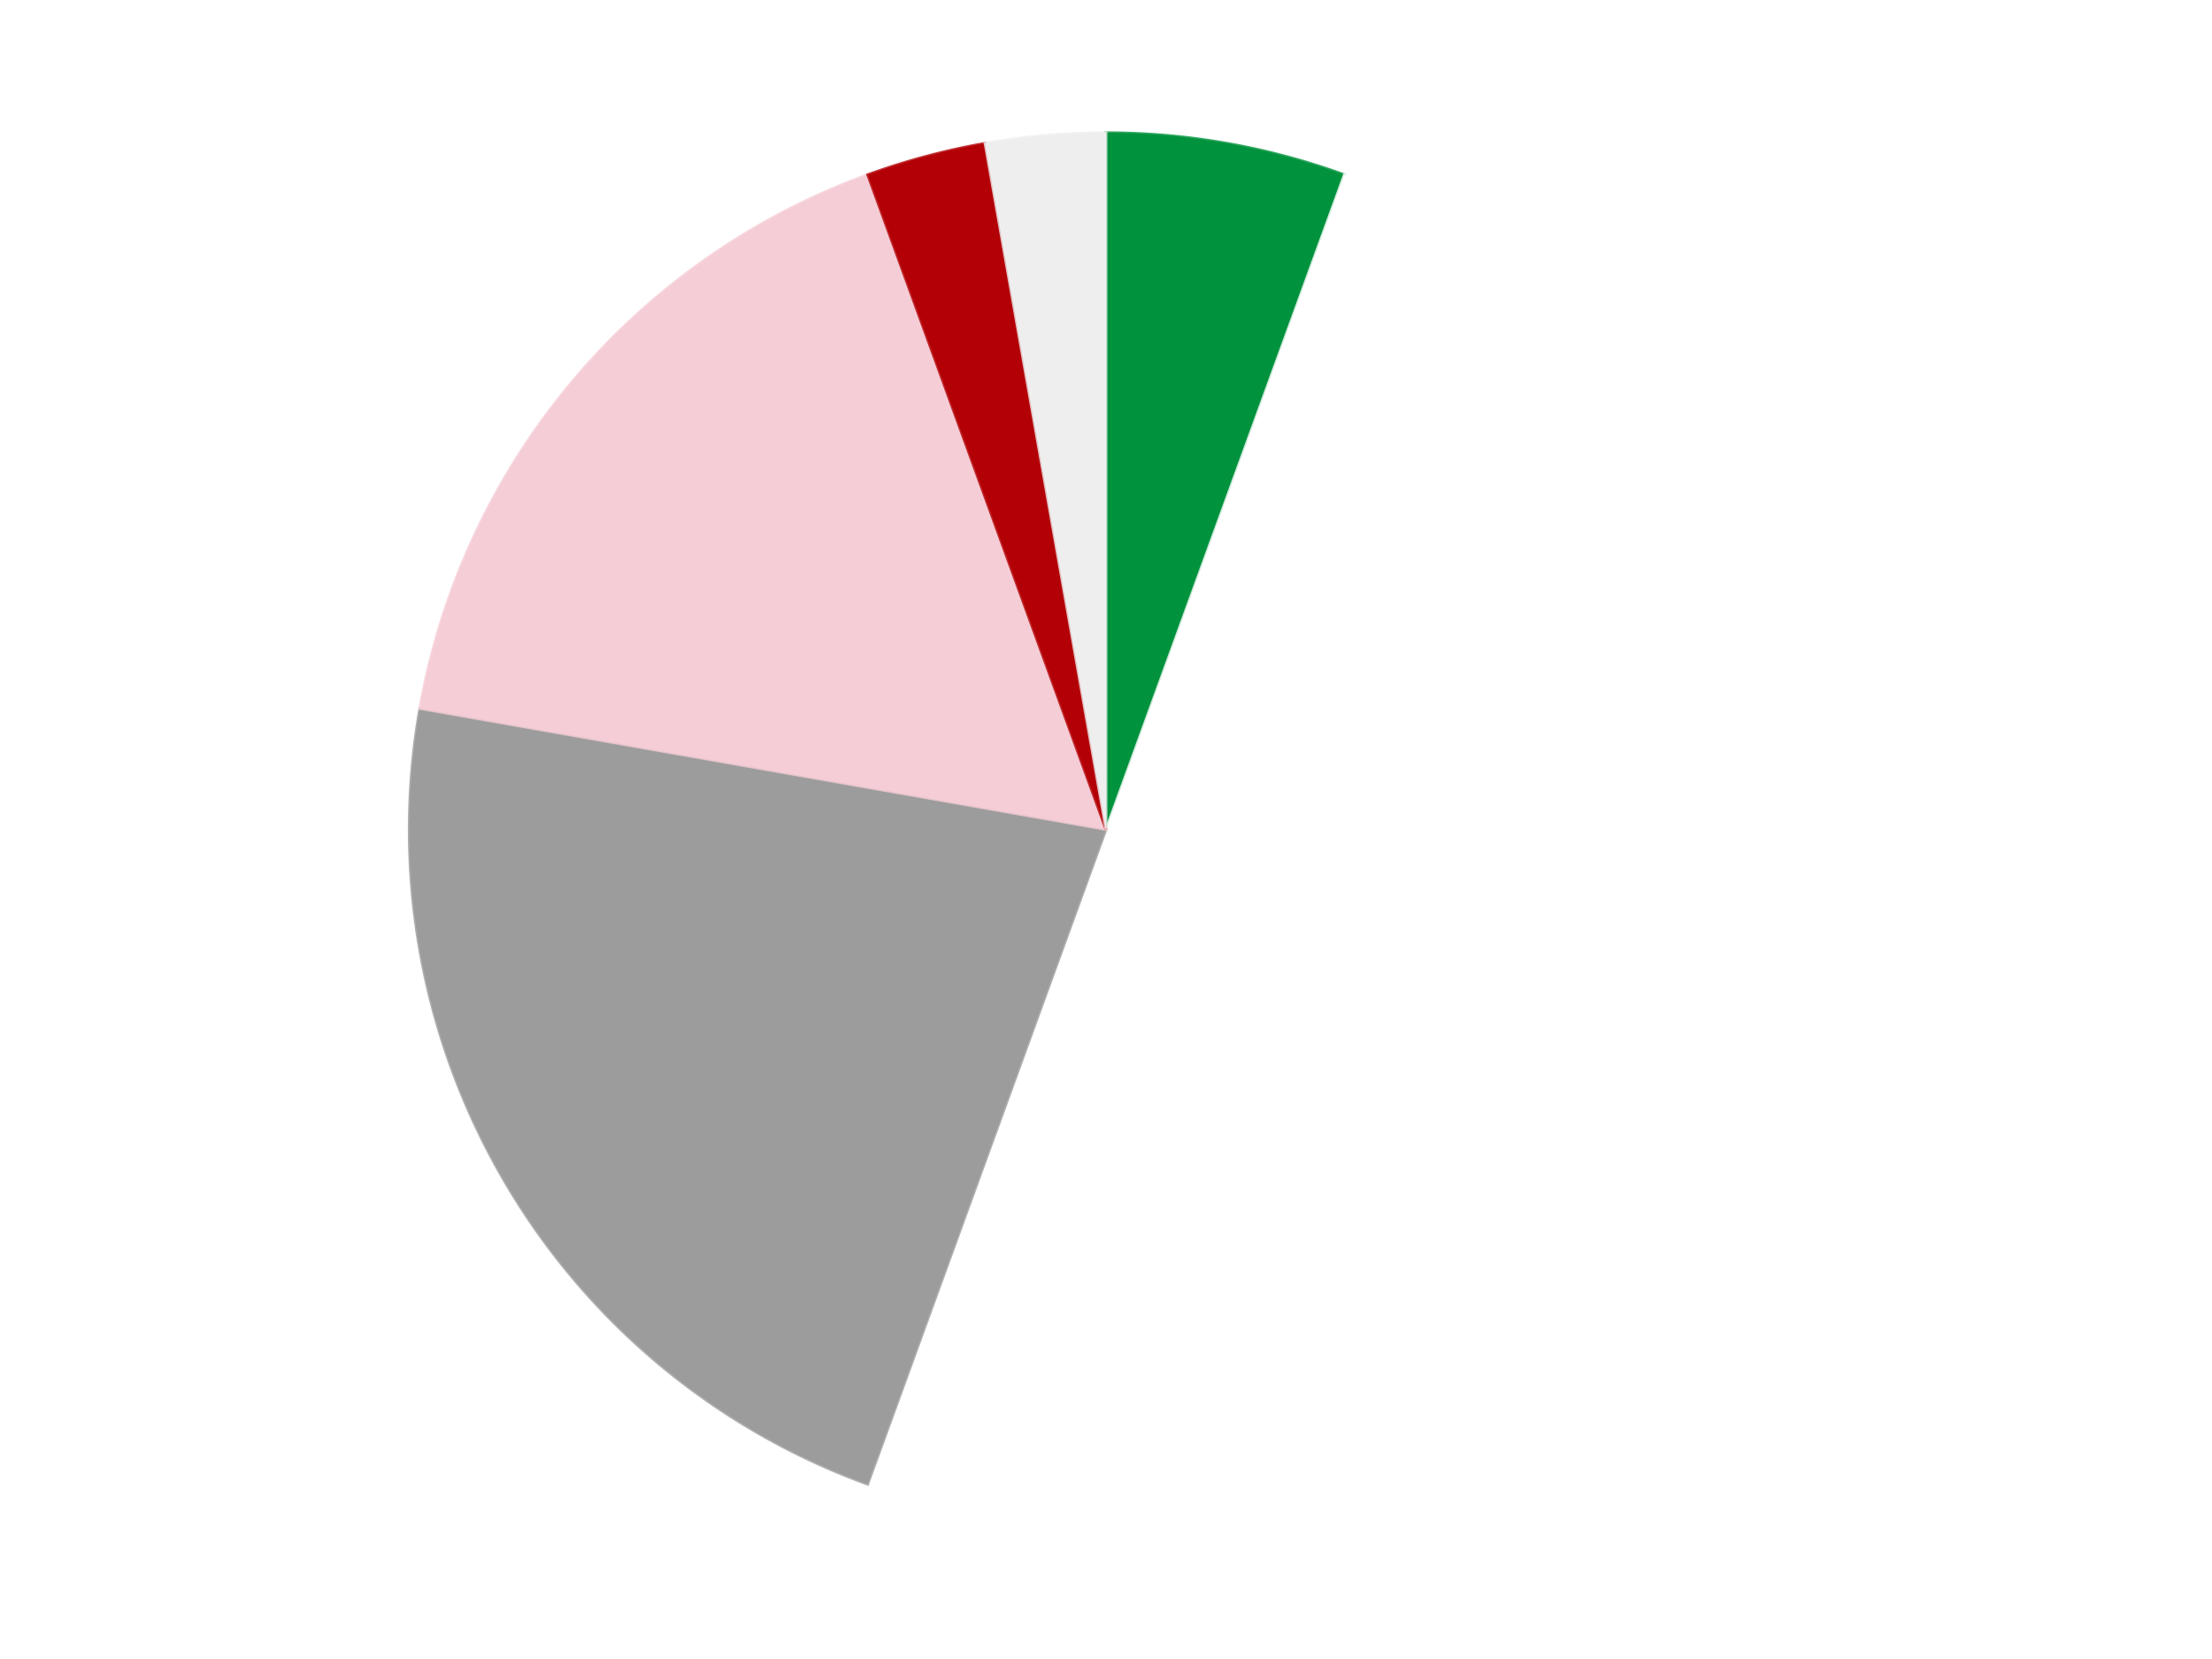 <?xml version='1.0' encoding='utf-8'?>
<svg xmlns="http://www.w3.org/2000/svg" xmlns:xlink="http://www.w3.org/1999/xlink" id="chart-9e09ecae-536d-411e-9efc-adee0e0c558f" class="pygal-chart" viewBox="0 0 800 600"><!--Generated with pygal 3.0.4 (lxml) ©Kozea 2012-2016 on 2024-07-06--><!--http://pygal.org--><!--http://github.com/Kozea/pygal--><defs><style type="text/css">#chart-9e09ecae-536d-411e-9efc-adee0e0c558f{-webkit-user-select:none;-webkit-font-smoothing:antialiased;font-family:Consolas,"Liberation Mono",Menlo,Courier,monospace}#chart-9e09ecae-536d-411e-9efc-adee0e0c558f .title{font-family:Consolas,"Liberation Mono",Menlo,Courier,monospace;font-size:16px}#chart-9e09ecae-536d-411e-9efc-adee0e0c558f .legends .legend text{font-family:Consolas,"Liberation Mono",Menlo,Courier,monospace;font-size:14px}#chart-9e09ecae-536d-411e-9efc-adee0e0c558f .axis text{font-family:Consolas,"Liberation Mono",Menlo,Courier,monospace;font-size:10px}#chart-9e09ecae-536d-411e-9efc-adee0e0c558f .axis text.major{font-family:Consolas,"Liberation Mono",Menlo,Courier,monospace;font-size:10px}#chart-9e09ecae-536d-411e-9efc-adee0e0c558f .text-overlay text.value{font-family:Consolas,"Liberation Mono",Menlo,Courier,monospace;font-size:16px}#chart-9e09ecae-536d-411e-9efc-adee0e0c558f .text-overlay text.label{font-family:Consolas,"Liberation Mono",Menlo,Courier,monospace;font-size:10px}#chart-9e09ecae-536d-411e-9efc-adee0e0c558f .tooltip{font-family:Consolas,"Liberation Mono",Menlo,Courier,monospace;font-size:14px}#chart-9e09ecae-536d-411e-9efc-adee0e0c558f text.no_data{font-family:Consolas,"Liberation Mono",Menlo,Courier,monospace;font-size:64px}
#chart-9e09ecae-536d-411e-9efc-adee0e0c558f{background-color:transparent}#chart-9e09ecae-536d-411e-9efc-adee0e0c558f path,#chart-9e09ecae-536d-411e-9efc-adee0e0c558f line,#chart-9e09ecae-536d-411e-9efc-adee0e0c558f rect,#chart-9e09ecae-536d-411e-9efc-adee0e0c558f circle{-webkit-transition:150ms;-moz-transition:150ms;transition:150ms}#chart-9e09ecae-536d-411e-9efc-adee0e0c558f .graph &gt; .background{fill:transparent}#chart-9e09ecae-536d-411e-9efc-adee0e0c558f .plot &gt; .background{fill:transparent}#chart-9e09ecae-536d-411e-9efc-adee0e0c558f .graph{fill:rgba(0,0,0,.87)}#chart-9e09ecae-536d-411e-9efc-adee0e0c558f text.no_data{fill:rgba(0,0,0,1)}#chart-9e09ecae-536d-411e-9efc-adee0e0c558f .title{fill:rgba(0,0,0,1)}#chart-9e09ecae-536d-411e-9efc-adee0e0c558f .legends .legend text{fill:rgba(0,0,0,.87)}#chart-9e09ecae-536d-411e-9efc-adee0e0c558f .legends .legend:hover text{fill:rgba(0,0,0,1)}#chart-9e09ecae-536d-411e-9efc-adee0e0c558f .axis .line{stroke:rgba(0,0,0,1)}#chart-9e09ecae-536d-411e-9efc-adee0e0c558f .axis .guide.line{stroke:rgba(0,0,0,.54)}#chart-9e09ecae-536d-411e-9efc-adee0e0c558f .axis .major.line{stroke:rgba(0,0,0,.87)}#chart-9e09ecae-536d-411e-9efc-adee0e0c558f .axis text.major{fill:rgba(0,0,0,1)}#chart-9e09ecae-536d-411e-9efc-adee0e0c558f .axis.y .guides:hover .guide.line,#chart-9e09ecae-536d-411e-9efc-adee0e0c558f .line-graph .axis.x .guides:hover .guide.line,#chart-9e09ecae-536d-411e-9efc-adee0e0c558f .stackedline-graph .axis.x .guides:hover .guide.line,#chart-9e09ecae-536d-411e-9efc-adee0e0c558f .xy-graph .axis.x .guides:hover .guide.line{stroke:rgba(0,0,0,1)}#chart-9e09ecae-536d-411e-9efc-adee0e0c558f .axis .guides:hover text{fill:rgba(0,0,0,1)}#chart-9e09ecae-536d-411e-9efc-adee0e0c558f .reactive{fill-opacity:1.0;stroke-opacity:.8;stroke-width:1}#chart-9e09ecae-536d-411e-9efc-adee0e0c558f .ci{stroke:rgba(0,0,0,.87)}#chart-9e09ecae-536d-411e-9efc-adee0e0c558f .reactive.active,#chart-9e09ecae-536d-411e-9efc-adee0e0c558f .active .reactive{fill-opacity:0.6;stroke-opacity:.9;stroke-width:4}#chart-9e09ecae-536d-411e-9efc-adee0e0c558f .ci .reactive.active{stroke-width:1.5}#chart-9e09ecae-536d-411e-9efc-adee0e0c558f .series text{fill:rgba(0,0,0,1)}#chart-9e09ecae-536d-411e-9efc-adee0e0c558f .tooltip rect{fill:transparent;stroke:rgba(0,0,0,1);-webkit-transition:opacity 150ms;-moz-transition:opacity 150ms;transition:opacity 150ms}#chart-9e09ecae-536d-411e-9efc-adee0e0c558f .tooltip .label{fill:rgba(0,0,0,.87)}#chart-9e09ecae-536d-411e-9efc-adee0e0c558f .tooltip .label{fill:rgba(0,0,0,.87)}#chart-9e09ecae-536d-411e-9efc-adee0e0c558f .tooltip .legend{font-size:.8em;fill:rgba(0,0,0,.54)}#chart-9e09ecae-536d-411e-9efc-adee0e0c558f .tooltip .x_label{font-size:.6em;fill:rgba(0,0,0,1)}#chart-9e09ecae-536d-411e-9efc-adee0e0c558f .tooltip .xlink{font-size:.5em;text-decoration:underline}#chart-9e09ecae-536d-411e-9efc-adee0e0c558f .tooltip .value{font-size:1.5em}#chart-9e09ecae-536d-411e-9efc-adee0e0c558f .bound{font-size:.5em}#chart-9e09ecae-536d-411e-9efc-adee0e0c558f .max-value{font-size:.75em;fill:rgba(0,0,0,.54)}#chart-9e09ecae-536d-411e-9efc-adee0e0c558f .map-element{fill:transparent;stroke:rgba(0,0,0,.54) !important}#chart-9e09ecae-536d-411e-9efc-adee0e0c558f .map-element .reactive{fill-opacity:inherit;stroke-opacity:inherit}#chart-9e09ecae-536d-411e-9efc-adee0e0c558f .color-0,#chart-9e09ecae-536d-411e-9efc-adee0e0c558f .color-0 a:visited{stroke:#F44336;fill:#F44336}#chart-9e09ecae-536d-411e-9efc-adee0e0c558f .color-1,#chart-9e09ecae-536d-411e-9efc-adee0e0c558f .color-1 a:visited{stroke:#3F51B5;fill:#3F51B5}#chart-9e09ecae-536d-411e-9efc-adee0e0c558f .color-2,#chart-9e09ecae-536d-411e-9efc-adee0e0c558f .color-2 a:visited{stroke:#009688;fill:#009688}#chart-9e09ecae-536d-411e-9efc-adee0e0c558f .color-3,#chart-9e09ecae-536d-411e-9efc-adee0e0c558f .color-3 a:visited{stroke:#FFC107;fill:#FFC107}#chart-9e09ecae-536d-411e-9efc-adee0e0c558f .color-4,#chart-9e09ecae-536d-411e-9efc-adee0e0c558f .color-4 a:visited{stroke:#FF5722;fill:#FF5722}#chart-9e09ecae-536d-411e-9efc-adee0e0c558f .color-5,#chart-9e09ecae-536d-411e-9efc-adee0e0c558f .color-5 a:visited{stroke:#9C27B0;fill:#9C27B0}#chart-9e09ecae-536d-411e-9efc-adee0e0c558f .text-overlay .color-0 text{fill:black}#chart-9e09ecae-536d-411e-9efc-adee0e0c558f .text-overlay .color-1 text{fill:black}#chart-9e09ecae-536d-411e-9efc-adee0e0c558f .text-overlay .color-2 text{fill:black}#chart-9e09ecae-536d-411e-9efc-adee0e0c558f .text-overlay .color-3 text{fill:black}#chart-9e09ecae-536d-411e-9efc-adee0e0c558f .text-overlay .color-4 text{fill:black}#chart-9e09ecae-536d-411e-9efc-adee0e0c558f .text-overlay .color-5 text{fill:black}
#chart-9e09ecae-536d-411e-9efc-adee0e0c558f text.no_data{text-anchor:middle}#chart-9e09ecae-536d-411e-9efc-adee0e0c558f .guide.line{fill:none}#chart-9e09ecae-536d-411e-9efc-adee0e0c558f .centered{text-anchor:middle}#chart-9e09ecae-536d-411e-9efc-adee0e0c558f .title{text-anchor:middle}#chart-9e09ecae-536d-411e-9efc-adee0e0c558f .legends .legend text{fill-opacity:1}#chart-9e09ecae-536d-411e-9efc-adee0e0c558f .axis.x text{text-anchor:middle}#chart-9e09ecae-536d-411e-9efc-adee0e0c558f .axis.x:not(.web) text[transform]{text-anchor:start}#chart-9e09ecae-536d-411e-9efc-adee0e0c558f .axis.x:not(.web) text[transform].backwards{text-anchor:end}#chart-9e09ecae-536d-411e-9efc-adee0e0c558f .axis.y text{text-anchor:end}#chart-9e09ecae-536d-411e-9efc-adee0e0c558f .axis.y text[transform].backwards{text-anchor:start}#chart-9e09ecae-536d-411e-9efc-adee0e0c558f .axis.y2 text{text-anchor:start}#chart-9e09ecae-536d-411e-9efc-adee0e0c558f .axis.y2 text[transform].backwards{text-anchor:end}#chart-9e09ecae-536d-411e-9efc-adee0e0c558f .axis .guide.line{stroke-dasharray:4,4;stroke:black}#chart-9e09ecae-536d-411e-9efc-adee0e0c558f .axis .major.guide.line{stroke-dasharray:6,6;stroke:black}#chart-9e09ecae-536d-411e-9efc-adee0e0c558f .horizontal .axis.y .guide.line,#chart-9e09ecae-536d-411e-9efc-adee0e0c558f .horizontal .axis.y2 .guide.line,#chart-9e09ecae-536d-411e-9efc-adee0e0c558f .vertical .axis.x .guide.line{opacity:0}#chart-9e09ecae-536d-411e-9efc-adee0e0c558f .horizontal .axis.always_show .guide.line,#chart-9e09ecae-536d-411e-9efc-adee0e0c558f .vertical .axis.always_show .guide.line{opacity:1 !important}#chart-9e09ecae-536d-411e-9efc-adee0e0c558f .axis.y .guides:hover .guide.line,#chart-9e09ecae-536d-411e-9efc-adee0e0c558f .axis.y2 .guides:hover .guide.line,#chart-9e09ecae-536d-411e-9efc-adee0e0c558f .axis.x .guides:hover .guide.line{opacity:1}#chart-9e09ecae-536d-411e-9efc-adee0e0c558f .axis .guides:hover text{opacity:1}#chart-9e09ecae-536d-411e-9efc-adee0e0c558f .nofill{fill:none}#chart-9e09ecae-536d-411e-9efc-adee0e0c558f .subtle-fill{fill-opacity:.2}#chart-9e09ecae-536d-411e-9efc-adee0e0c558f .dot{stroke-width:1px;fill-opacity:1;stroke-opacity:1}#chart-9e09ecae-536d-411e-9efc-adee0e0c558f .dot.active{stroke-width:5px}#chart-9e09ecae-536d-411e-9efc-adee0e0c558f .dot.negative{fill:transparent}#chart-9e09ecae-536d-411e-9efc-adee0e0c558f text,#chart-9e09ecae-536d-411e-9efc-adee0e0c558f tspan{stroke:none !important}#chart-9e09ecae-536d-411e-9efc-adee0e0c558f .series text.active{opacity:1}#chart-9e09ecae-536d-411e-9efc-adee0e0c558f .tooltip rect{fill-opacity:.95;stroke-width:.5}#chart-9e09ecae-536d-411e-9efc-adee0e0c558f .tooltip text{fill-opacity:1}#chart-9e09ecae-536d-411e-9efc-adee0e0c558f .showable{visibility:hidden}#chart-9e09ecae-536d-411e-9efc-adee0e0c558f .showable.shown{visibility:visible}#chart-9e09ecae-536d-411e-9efc-adee0e0c558f .gauge-background{fill:rgba(229,229,229,1);stroke:none}#chart-9e09ecae-536d-411e-9efc-adee0e0c558f .bg-lines{stroke:transparent;stroke-width:2px}</style><script type="text/javascript">window.pygal = window.pygal || {};window.pygal.config = window.pygal.config || {};window.pygal.config['9e09ecae-536d-411e-9efc-adee0e0c558f'] = {"allow_interruptions": false, "box_mode": "extremes", "classes": ["pygal-chart"], "css": ["file://style.css", "file://graph.css"], "defs": [], "disable_xml_declaration": false, "dots_size": 2.5, "dynamic_print_values": false, "explicit_size": false, "fill": false, "force_uri_protocol": "https", "formatter": null, "half_pie": false, "height": 600, "include_x_axis": false, "inner_radius": 0, "interpolate": null, "interpolation_parameters": {}, "interpolation_precision": 250, "inverse_y_axis": false, "js": ["//kozea.github.io/pygal.js/2.0.x/pygal-tooltips.min.js"], "legend_at_bottom": false, "legend_at_bottom_columns": null, "legend_box_size": 12, "logarithmic": false, "margin": 20, "margin_bottom": null, "margin_left": null, "margin_right": null, "margin_top": null, "max_scale": 16, "min_scale": 4, "missing_value_fill_truncation": "x", "no_data_text": "No data", "no_prefix": false, "order_min": null, "pretty_print": false, "print_labels": false, "print_values": false, "print_values_position": "center", "print_zeroes": true, "range": null, "rounded_bars": null, "secondary_range": null, "show_dots": true, "show_legend": false, "show_minor_x_labels": true, "show_minor_y_labels": true, "show_only_major_dots": false, "show_x_guides": false, "show_x_labels": true, "show_y_guides": true, "show_y_labels": true, "spacing": 10, "stack_from_top": false, "strict": false, "stroke": true, "stroke_style": null, "style": {"background": "transparent", "ci_colors": [], "colors": ["#F44336", "#3F51B5", "#009688", "#FFC107", "#FF5722", "#9C27B0", "#03A9F4", "#8BC34A", "#FF9800", "#E91E63", "#2196F3", "#4CAF50", "#FFEB3B", "#673AB7", "#00BCD4", "#CDDC39", "#9E9E9E", "#607D8B"], "dot_opacity": "1", "font_family": "Consolas, \"Liberation Mono\", Menlo, Courier, monospace", "foreground": "rgba(0, 0, 0, .87)", "foreground_strong": "rgba(0, 0, 0, 1)", "foreground_subtle": "rgba(0, 0, 0, .54)", "guide_stroke_color": "black", "guide_stroke_dasharray": "4,4", "label_font_family": "Consolas, \"Liberation Mono\", Menlo, Courier, monospace", "label_font_size": 10, "legend_font_family": "Consolas, \"Liberation Mono\", Menlo, Courier, monospace", "legend_font_size": 14, "major_guide_stroke_color": "black", "major_guide_stroke_dasharray": "6,6", "major_label_font_family": "Consolas, \"Liberation Mono\", Menlo, Courier, monospace", "major_label_font_size": 10, "no_data_font_family": "Consolas, \"Liberation Mono\", Menlo, Courier, monospace", "no_data_font_size": 64, "opacity": "1.0", "opacity_hover": "0.6", "plot_background": "transparent", "stroke_opacity": ".8", "stroke_opacity_hover": ".9", "stroke_width": "1", "stroke_width_hover": "4", "title_font_family": "Consolas, \"Liberation Mono\", Menlo, Courier, monospace", "title_font_size": 16, "tooltip_font_family": "Consolas, \"Liberation Mono\", Menlo, Courier, monospace", "tooltip_font_size": 14, "transition": "150ms", "value_background": "rgba(229, 229, 229, 1)", "value_colors": [], "value_font_family": "Consolas, \"Liberation Mono\", Menlo, Courier, monospace", "value_font_size": 16, "value_label_font_family": "Consolas, \"Liberation Mono\", Menlo, Courier, monospace", "value_label_font_size": 10}, "title": null, "tooltip_border_radius": 0, "tooltip_fancy_mode": true, "truncate_label": null, "truncate_legend": null, "width": 800, "x_label_rotation": 0, "x_labels": null, "x_labels_major": null, "x_labels_major_count": null, "x_labels_major_every": null, "x_title": null, "xrange": null, "y_label_rotation": 0, "y_labels": null, "y_labels_major": null, "y_labels_major_count": null, "y_labels_major_every": null, "y_title": null, "zero": 0, "legends": ["Green", "White", "Light Gray", "Pink", "Red", "Trans-Clear"]}</script><script type="text/javascript" xlink:href="https://kozea.github.io/pygal.js/2.0.x/pygal-tooltips.min.js"/></defs><title>Pygal</title><g class="graph pie-graph vertical"><rect x="0" y="0" width="800" height="600" class="background"/><g transform="translate(20, 20)" class="plot"><rect x="0" y="0" width="760" height="560" class="background"/><g class="series serie-0 color-0"><g class="slices"><g class="slice" style="fill: #00923D; stroke: #00923D"><path d="M380 28 A252 252 0 0 1 466.189 43.197 L380 280 A0 0 0 0 0 380 280 z" class="slice reactive tooltip-trigger"/><desc class="value">2</desc><desc class="x centered">401.87967038603324</desc><desc class="y centered">155.91422312046177</desc></g></g></g><g class="series serie-1 color-1"><g class="slices"><g class="slice" style="fill: #FFFFFF; stroke: #FFFFFF"><path d="M466.189 43.197 A252 252 0 0 1 293.811 516.803 L380 280 A0 0 0 0 0 380 280 z" class="slice reactive tooltip-trigger"/><desc class="value">18</desc><desc class="x centered">498.40127021902447</desc><desc class="y centered">323.0945380590343</desc></g></g></g><g class="series serie-2 color-2"><g class="slices"><g class="slice" style="fill: #9C9C9C; stroke: #9C9C9C"><path d="M293.811 516.803 A252 252 0 0 1 131.828 236.241 L380 280 A0 0 0 0 0 380 280 z" class="slice reactive tooltip-trigger"/><desc class="value">8</desc><desc class="x centered">270.8807991231608</desc><desc class="y centered">343.00000000000006</desc></g></g></g><g class="series serie-3 color-3"><g class="slices"><g class="slice" style="fill: #F5CDD6; stroke: #F5CDD6"><path d="M131.828 236.241 A252 252 0 0 1 293.811 43.197 L380 280 A0 0 0 0 0 380 280 z" class="slice reactive tooltip-trigger"/><desc class="value">6</desc><desc class="x centered">283.4784001670088</desc><desc class="y centered">199.00876117949605</desc></g></g></g><g class="series serie-4 color-4"><g class="slices"><g class="slice" style="fill: #B30006; stroke: #B30006"><path d="M293.811 43.197 A252 252 0 0 1 336.241 31.828 L380 280 A0 0 0 0 0 380 280 z" class="slice reactive tooltip-trigger"/><desc class="value">1</desc><desc class="x centered">347.38880031708226</desc><desc class="y centered">158.2933458875774</desc></g></g></g><g class="series serie-5 color-5"><g class="slices"><g class="slice" style="fill: #EEEEEE; stroke: #EEEEEE"><path d="M336.241 31.828 A252 252 0 0 1 380 28 L380 280 A0 0 0 0 0 380 280 z" class="slice reactive tooltip-trigger"/><desc class="value">1</desc><desc class="x centered">369.01837641379495</desc><desc class="y centered">154.47946804044008</desc></g></g></g></g><g class="titles"/><g transform="translate(20, 20)" class="plot overlay"><g class="series serie-0 color-0"/><g class="series serie-1 color-1"/><g class="series serie-2 color-2"/><g class="series serie-3 color-3"/><g class="series serie-4 color-4"/><g class="series serie-5 color-5"/></g><g transform="translate(20, 20)" class="plot text-overlay"><g class="series serie-0 color-0"/><g class="series serie-1 color-1"/><g class="series serie-2 color-2"/><g class="series serie-3 color-3"/><g class="series serie-4 color-4"/><g class="series serie-5 color-5"/></g><g transform="translate(20, 20)" class="plot tooltip-overlay"><g transform="translate(0 0)" style="opacity: 0" class="tooltip"><rect rx="0" ry="0" width="0" height="0" class="tooltip-box"/><g class="text"/></g></g></g></svg>